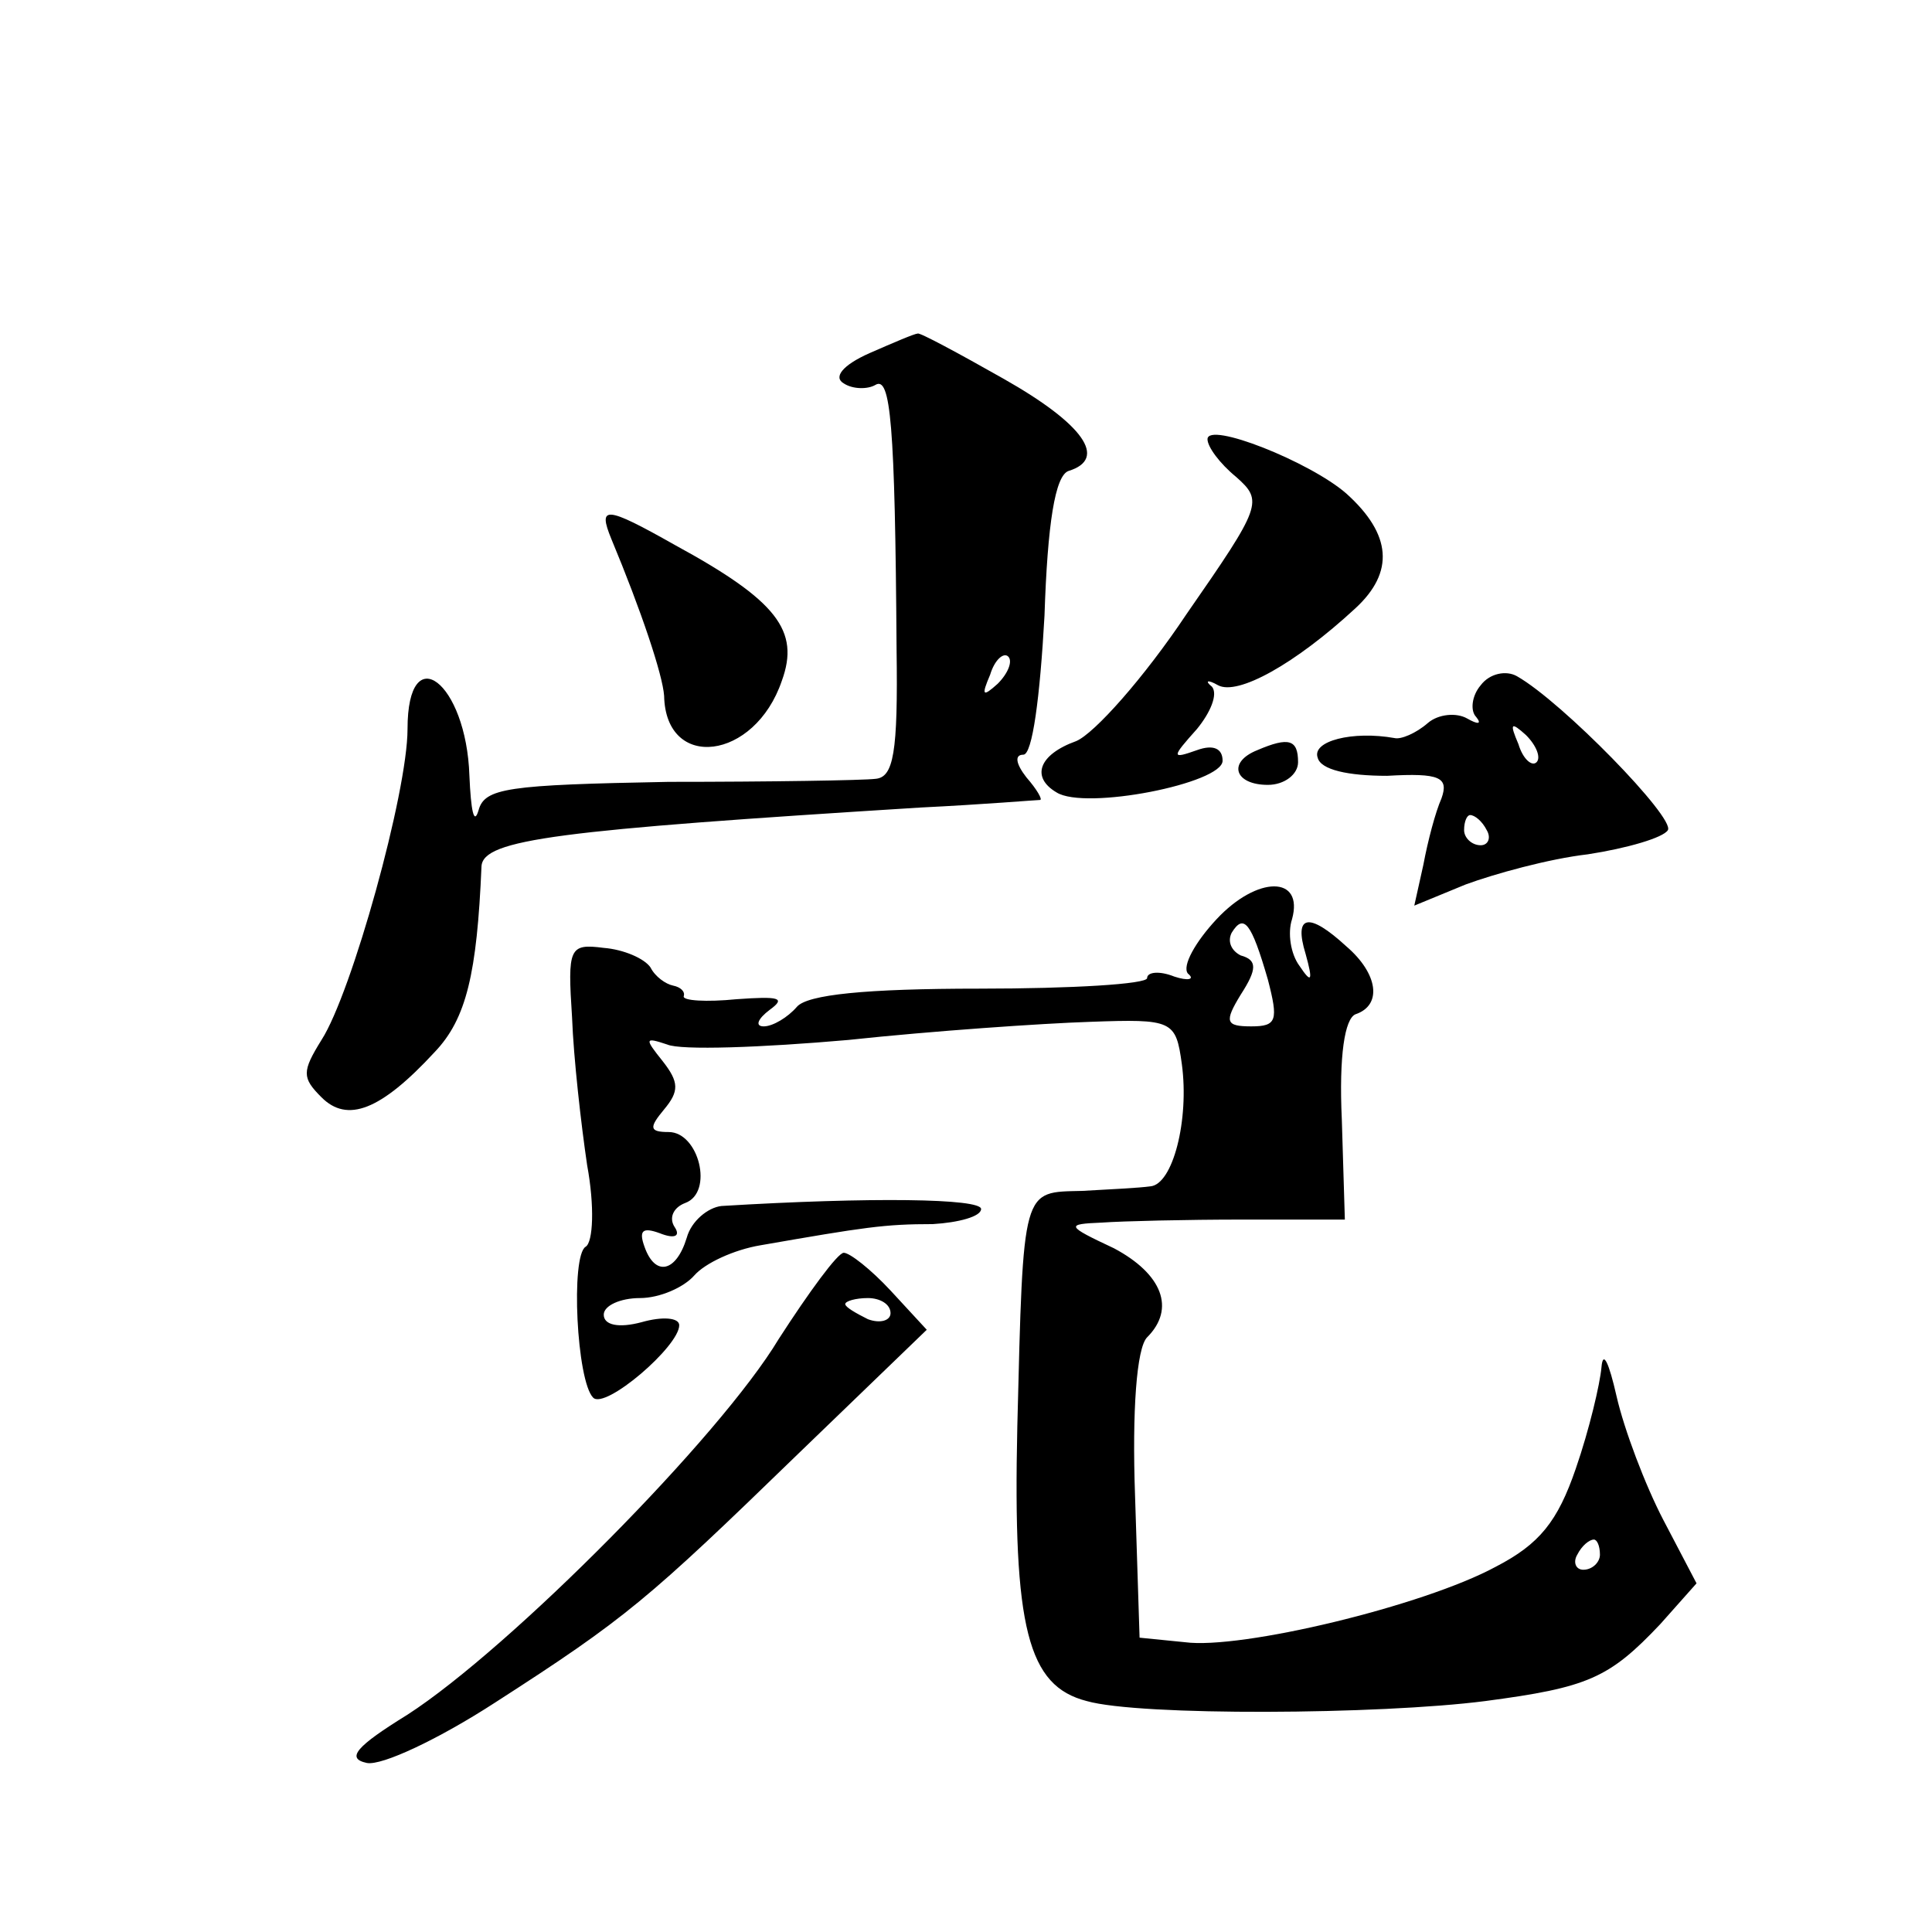 <?xml version="1.0" standalone="no"?>
<!DOCTYPE svg PUBLIC "-//W3C//DTD SVG 20010904//EN"
 "http://www.w3.org/TR/2001/REC-SVG-20010904/DTD/svg10.dtd">
<svg version="1.0" xmlns="http://www.w3.org/2000/svg"
 width="128pt" height="128pt" viewBox="0 0 128 128"
 preserveAspectRatio="xMidYMid meet">
<g transform="translate(0,128) scale(0.1,-0.1)"
fill="#0" stroke="none">
<path d="M576 1046 c-18 -8 -24 -16 -17 -20 6 -4 16 -4 21 -1 10 6 13 -25 14 -175
1 -69 -2 -85 -14 -86 -8 -1 -70 -2 -137 -2 -107 -2 -122 -4 -126 -19 -3 -10 -5
0 -6 23 -2 62 -41 92 -41 31 0 -42 -37 -175 -57 -206 -13 -21 -13 -25 0 -38 17
-17 39 -9 75 30 21 22 28 52 31 123 1 18 51 24 291 39 41 2 77 5 79 5 2 0 -2 7
-9 15 -7 9 -8 15 -2 15 6 0 11 38 14 92 2 61 7 93 16 96 26 8 10 31 -43 61 -30
17 -56 31 -57 30 -2 0 -16 -6 -32 -13z m85 -219 c-10 -9 -11 -8 -5 6 3 10 9 15
12 12 3 -3 0 -11 -7 -18z M800 989 c0 -5 8 -16 19 -25 18 -16 17 -19 -33 -91 -28
-42 -61 -79 -73 -84 -25 -9 -30 -24 -13 -34 19 -12 110 6 110 21 0 8 -6 11 -17
7 -17 -6 -17 -5 0 14 9 11 14 23 10 28 -5 4 -3 5 4 1 13 -7 51 14 91 51 26 24 24
49 -6 76 -24 21 -92 48 -92 36z M405 923 c20 -48 34 -90 35 -104 1 -50 60 -43 78
10 12 33 -3 53 -71 90 -46 26 -51 26 -42 4z M981 826 c-6 -7 -7 -17 -3 -21 4 -5
1 -5 -6 -1 -7 4 -19 3 -26 -3 -8 -7 -18 -11 -22 -10 -28 5 -55 -2 -51 -13 2 -8
20 -12 46 -12 35 2 41 -1 36 -15 -4 -9 -9 -28 -12 -44 l-6 -27 34 14 c19 7 55 17
81 20 26 4 50 11 53 16 5 8 -70 85 -100 102 -7 4 -18 2 -24 -6z m37 -51 c-3 -3
-9 2 -12 12 -6 14 -5 15 5 6 7 -7 10 -15 7 -18z m-33 -45 c3 -5 1 -10 -4 -10 -6
0 -11 5 -11 10 0 6 2 10 4 10 3 0 8 -4 11 -10z M833 783 c-20 -8 -15 -23 7 -23
11 0 20 7 20 15 0 15 -6 17 -27 8z M806 671 c-14 -15 -23 -31 -19 -36 5 -4 0 -5
-9 -2 -10 4 -18 3 -18 -1 0 -4 -50 -7 -111 -7 -76 0 -114 -4 -121 -12 -6 -7 -16
-13 -22 -13 -6 0 -4 5 4 11 11 8 6 9 -22 7 -20 -2 -36 -1 -35 2 1 3 -2 6 -7 7 -5
1 -12 6 -15 12 -4 6 -18 12 -31 13 -23 3 -24 0 -21 -46 1 -27 6 -71 10 -98 5 -27
4 -51 -1 -54 -10 -6 -6 -89 5 -100 8 -8 57 34 57 48 0 5 -11 6 -25 2 -15 -4 -25
-2 -25 5 0 6 11 11 24 11 13 0 29 7 36 15 7 8 26 17 44 20 69 12 82 14 114 14 17
1 32 5 32 10 0 7 -73 8 -172 2 -9 -1 -20 -10 -23 -21 -7 -23 -21 -26 -28 -6 -4
11 -1 13 10 9 10 -4 14 -2 10 4 -4 6 -1 13 7 16 19 7 9 47 -11 47 -13 0 -13 3 -3
15 10 12 10 18 -1 32 -12 15 -12 16 3 11 9 -4 63 -2 120 3 56 6 129 11 160 12 55
2 57 1 61 -28 5 -37 -6 -80 -21 -81 -7 -1 -27 -2 -45 -3 -40 -1 -39 4 -43 -156
-3 -134 7 -172 46 -182 35 -10 194 -9 264 0 68 9 82 15 116 51 l24 27 -22 42 c-12
23 -26 60 -31 82 -5 22 -9 31 -10 19 -1 -11 -8 -41 -17 -67 -12 -35 -24 -50 -53
-65 -48 -26 -169 -55 -206 -50 l-30 3 -3 94 c-2 56 1 98 8 105 19 19 10 42 -22
59 -32 15 -32 16 -8 17 14 1 56 2 93 2 l68 0 -2 66 c-2 43 2 67 9 70 18 6 15 27
-6 45 -25 23 -35 21 -27 -5 5 -18 4 -20 -4 -8 -6 8 -8 22 -5 31 8 29 -23 29 -50
0z m34 -40 c7 -27 6 -31 -11 -31 -17 0 -18 3 -7 21 11 17 11 23 0 26 -6 3 -9 9
-6 15 8 13 13 7 24 -31z m220 -381 c0 -5 -5 -10 -11 -10 -5 0 -7 5 -4 10 3 6 8
10 11 10 2 0 4 -4 4 -10z M516 393 c-39 -65 -178 -205 -246 -249 -34 -21 -41 -29
-27 -32 10 -2 48 16 85 40 87 56 101 68 201 165 l85 82 -24 26 c-13 14 -27 25 -31
25 -4 0 -23 -26 -43 -57z m74 17 c0 -5 -7 -7 -15 -4 -8 4 -15 8 -15 10 0 2 7 4
15 4 8 0 15 -4 15 -10z"/>
</g>
</svg>
